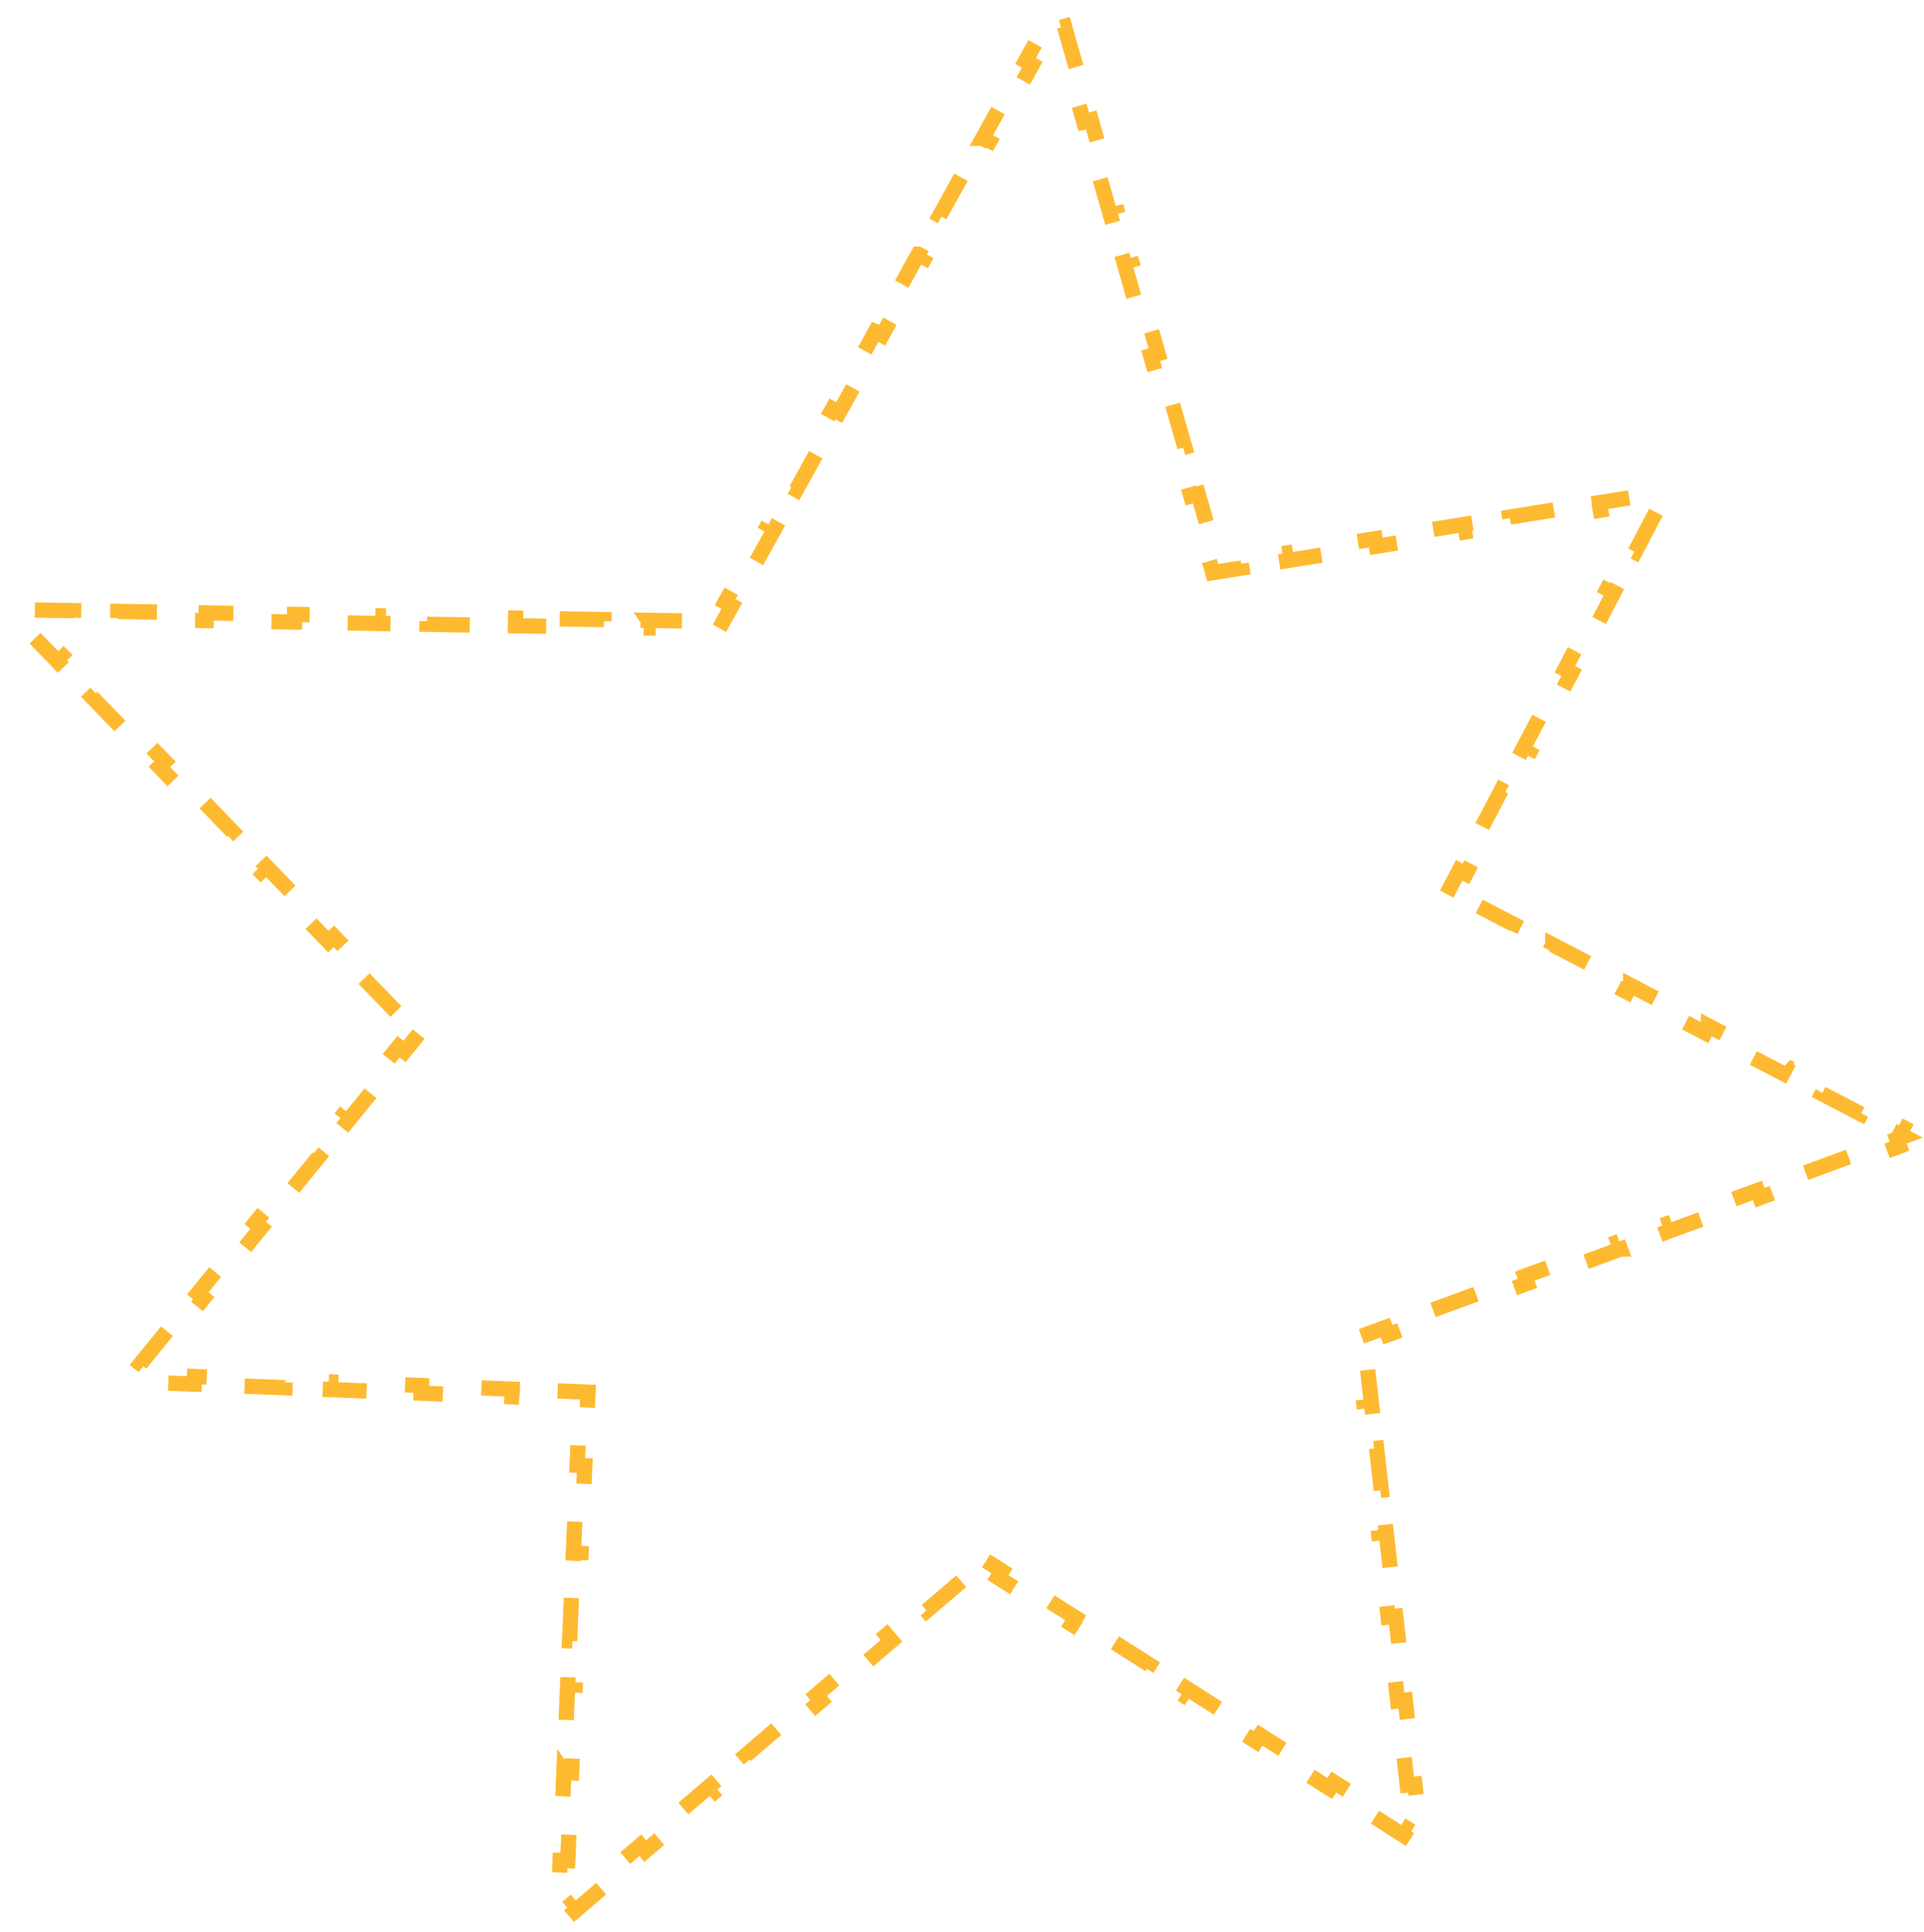 <svg width="252" height="253" viewBox="0 0 252 253" fill="none" xmlns="http://www.w3.org/2000/svg">
<path d="M73.318 81.042L79.107 81.139L79.091 82.139L84.88 82.236L84.897 81.236L84.896 81.235L90.684 81.333L90.668 82.333L93.562 82.382L94.162 82.392L94.454 81.867L95.859 79.336L94.983 78.851L97.793 73.789L97.794 73.79L98.669 74.275L101.479 69.213L100.604 68.727L103.415 63.665L104.289 64.15L107.099 59.089L106.224 58.604L109.033 53.541L109.909 54.027L112.719 48.966L111.844 48.48L114.653 43.418L114.655 43.419L115.529 43.904L118.339 38.841L117.465 38.356L120.274 33.294L120.275 33.294L121.149 33.78L123.959 28.718L123.085 28.233L125.894 23.17L126.769 23.656L129.579 18.594L128.705 18.109L128.703 18.109L131.514 13.046L132.389 13.533L135.199 8.47L134.325 7.985L137.134 2.923L138.009 3.408L138.242 2.988L138.454 3.729L139.415 3.453L141.166 9.575L140.205 9.851L141.957 15.973L142.918 15.699L144.669 21.821L143.708 22.097L145.46 28.219L146.421 27.944L148.172 34.066L147.211 34.341L148.963 40.464L149.923 40.189L151.675 46.312L150.714 46.587L152.465 52.709L153.426 52.434L155.178 58.557L154.217 58.832L155.968 64.954L156.929 64.679L158.681 70.802L157.72 71.077L158.596 74.138L158.839 74.992L159.716 74.851L162.653 74.377L162.493 73.391L168.368 72.445L168.527 73.432L174.402 72.486L174.242 71.499L180.116 70.553L180.277 71.54L186.15 70.595L185.991 69.608L191.865 68.662L192.025 69.649L197.9 68.703L197.739 67.716L203.614 66.77L203.774 67.757L209.648 66.812L209.488 65.825L215.363 64.879L215.523 65.866L216.484 65.711L216.031 66.575L216.916 67.04L214.149 72.306L213.263 71.841L210.496 77.108L211.381 77.574L208.613 82.84L207.727 82.375L204.96 87.642L205.844 88.107L203.076 93.374L202.191 92.909L199.423 98.176L200.307 98.641L197.54 103.908L196.655 103.442L193.887 108.71L194.771 109.175L192.005 114.441L191.12 113.977L189.735 116.61L189.268 117.499L190.158 117.962L192.709 119.292L193.171 118.405L193.17 118.404L198.273 121.065L197.812 121.951L202.914 124.611L203.376 123.724L203.376 123.723L208.477 126.383L208.016 127.27L213.118 129.929L213.58 129.042L213.58 129.041L218.682 131.701L218.221 132.589L223.322 135.248L223.784 134.361L223.784 134.36L228.886 137.02L228.887 137.02L228.425 137.907L233.528 140.567L233.99 139.68L233.989 139.679L239.091 142.339L238.63 143.226L243.732 145.885L244.194 144.998L244.193 144.997L249.296 147.657L248.834 148.545L249.381 148.829L248.455 149.171L248.8 150.109L242.707 152.353L242.362 151.415L236.269 153.659L236.614 154.596L230.521 156.841L230.176 155.902L224.083 158.146L224.428 159.085L218.335 161.328L217.99 160.391L211.897 162.634L212.243 163.573L212.242 163.573L206.149 165.817L205.804 164.878L199.712 167.122L200.057 168.06L193.962 170.305L193.618 169.366L187.525 171.61L187.87 172.548L187.869 172.549L181.777 174.792L181.432 173.854L178.386 174.976L177.648 175.247L177.738 176.027L178.051 178.777L179.044 178.663L179.67 184.161L178.677 184.274L179.304 189.773L180.297 189.66L180.924 195.158L179.931 195.271L180.557 200.769L181.55 200.656L182.177 206.154L181.184 206.267L181.81 211.765L182.803 211.652L183.43 217.15L182.437 217.264L183.064 222.762L184.056 222.648L184.683 228.146L183.689 228.26L184.317 233.758L185.31 233.645L185.936 239.143L184.943 239.256L185.019 239.924L184.371 239.513L183.834 240.356L179.004 237.284L179.541 236.441L174.711 233.37L174.173 234.214L169.343 231.144L169.88 230.299L165.05 227.229L164.512 228.071L159.682 225.001L160.219 224.157L155.389 221.086L154.852 221.93L150.021 218.858L150.558 218.016L145.728 214.944L145.191 215.787L140.36 212.717L140.898 211.873L136.067 208.802L135.53 209.647L130.699 206.574L131.236 205.731L128.822 204.195L128.197 203.799L127.636 204.279L125.332 206.246L125.98 207.006L121.373 210.94L120.724 210.18L116.116 214.114L116.766 214.875L112.157 218.809L111.509 218.048L106.901 221.982L107.55 222.743L102.943 226.677L102.293 225.916L97.686 229.851L98.334 230.611L93.728 234.545L93.079 233.785L88.471 237.719L89.12 238.479L84.511 242.413L83.863 241.653L79.255 245.587L79.904 246.347L75.297 250.281L74.648 249.521L74.091 249.995L74.117 249.418L73.116 249.374L73.364 243.626L73.365 243.626L74.365 243.669L74.612 237.921L73.613 237.878L73.86 232.129L73.861 232.13L74.861 232.173L75.109 226.425L74.11 226.381L74.109 226.38L74.356 220.632L74.358 220.632L75.357 220.676L75.605 214.928L74.605 214.884L74.853 209.136L74.854 209.136L75.853 209.179L76.101 203.431L75.102 203.387L75.349 197.639L75.35 197.64L76.349 197.683L76.597 191.935L75.598 191.891L75.845 186.142L75.846 186.142L76.846 186.185L76.969 183.312L77.013 182.309L76.01 182.269L73.037 182.152L72.996 183.151L67.052 182.914L67.092 181.915L61.146 181.679L61.106 182.678L55.161 182.441L55.201 181.443L49.256 181.206L49.216 182.206L43.27 181.969L43.311 180.97L37.365 180.733L37.325 181.733L31.38 181.497L31.42 180.498L25.475 180.261L25.434 181.261L19.49 181.023L19.53 180.025L18.555 179.986L19.17 179.23L18.395 178.598L22.152 173.984L22.927 174.615L26.683 170.001L25.907 169.37L29.664 164.755L30.439 165.387L34.195 160.772L33.42 160.14L37.176 155.526L37.952 156.157L41.708 151.543L40.932 150.911L44.689 146.297L45.464 146.928L49.221 142.314L48.444 141.683L52.201 137.068L52.976 137.7L54.855 135.393L55.415 134.704L54.798 134.066L52.584 131.777L51.866 132.471L47.438 127.893L48.158 127.199L43.731 122.621L43.013 123.316L38.586 118.737L39.305 118.042L34.878 113.465L34.159 114.16L29.732 109.581L30.451 108.887L26.025 104.308L25.305 105.003L20.88 100.425L21.598 99.73L17.172 95.152L16.452 95.847L12.027 91.269L12.745 90.574L8.319 85.996L7.599 86.69L3.173 82.113L3.892 81.418L3.356 80.864L3.838 80.872L3.854 79.873L9.642 79.97L9.643 79.97L9.626 80.97L15.415 81.068L15.431 80.067L21.221 80.164L21.221 80.165L21.204 81.165L26.992 81.262L27.009 80.261L32.797 80.36L32.798 80.359L32.781 81.359L38.57 81.456L38.586 80.457L38.586 80.456L44.374 80.555L44.375 80.554L44.358 81.554L50.148 81.652L50.164 80.652L50.164 80.651L55.952 80.749L55.936 81.749L61.724 81.846L61.741 80.846L67.53 80.944L67.513 81.943L73.302 82.041L73.318 81.042Z" stroke="#FDBA31" stroke-width="2" stroke-dasharray="6 6"/>
</svg>
